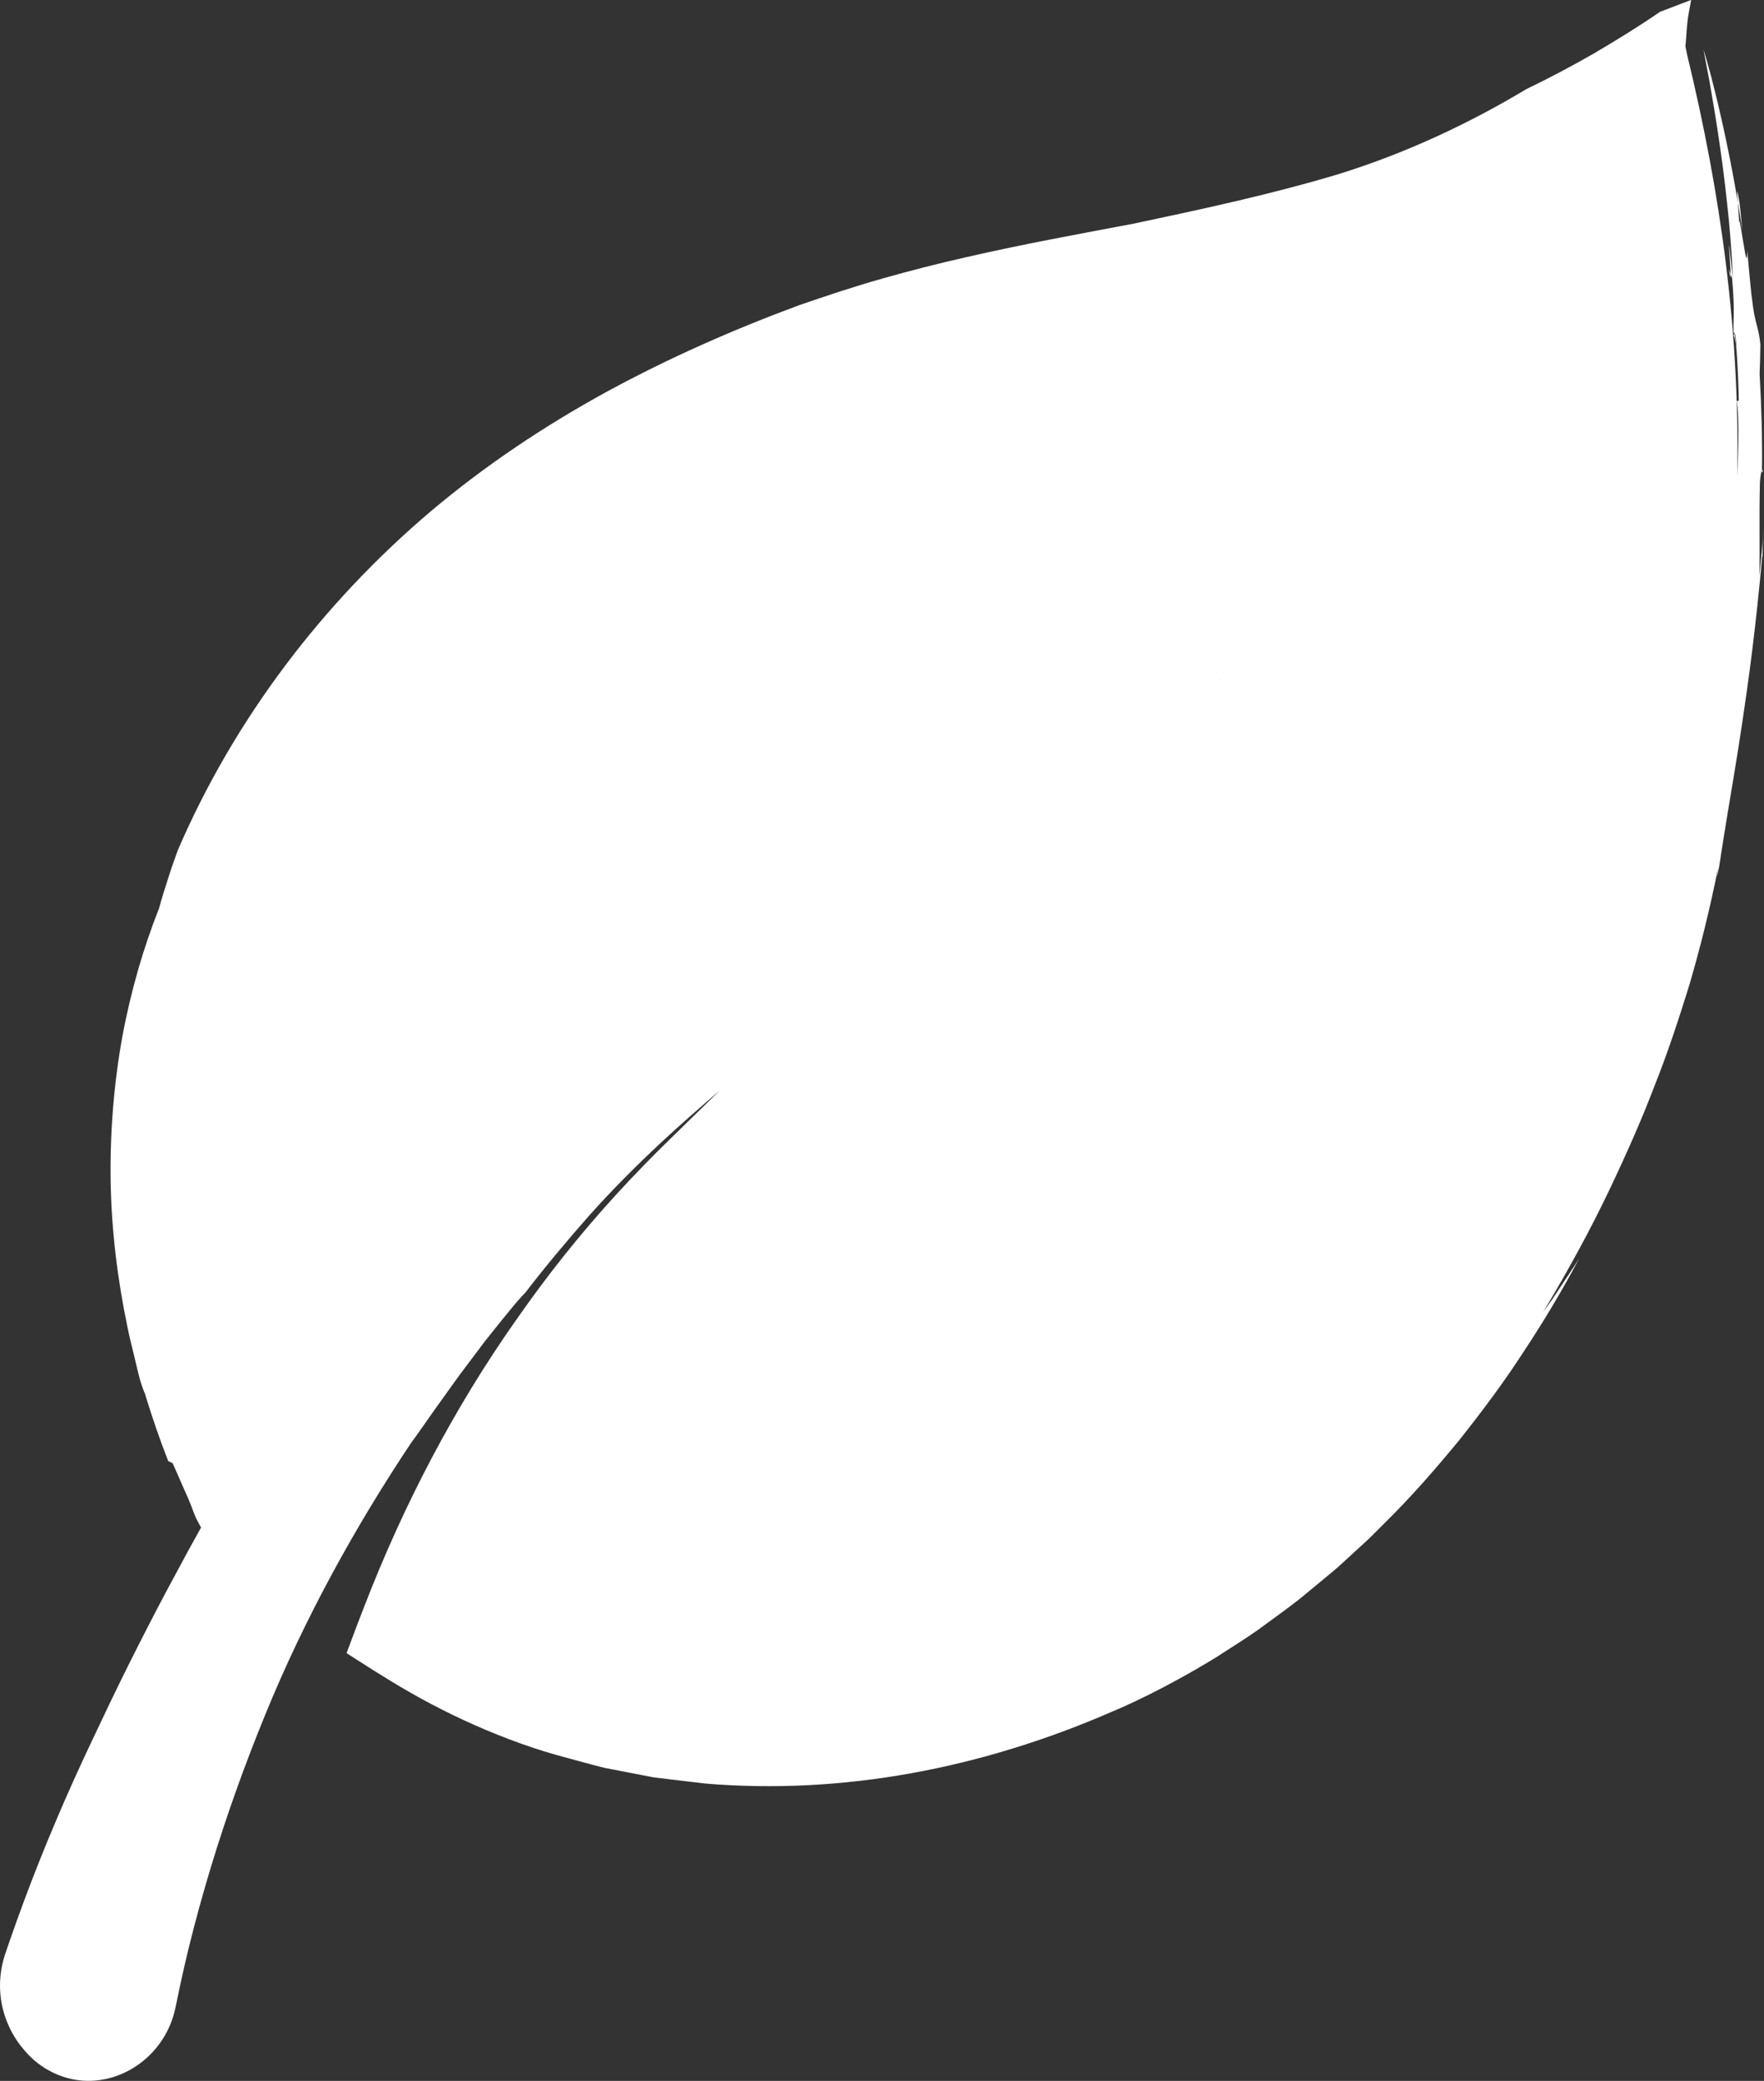 <svg viewBox="0 0 839.17 989.85" xmlns="http://www.w3.org/2000/svg" data-name="Layer 1" id="Layer_1">
  <rect x="0" y="0" width="839.17" height="989.85" fill="#333333" stroke="none"/>
  <defs>
    <style>
      .cls-1 {
        fill: #fff;
      }
    </style>
  </defs>
  <path d="M825.03,159.71l.82,4.1c-.2-2.18-.38-3.7-.57-4.67-.09.09-.17.27-.25.57Z" class="cls-1"></path>
  <polygon points="809.63 29.62 809.63 29.62 809.63 29.62 809.63 29.62 809.63 29.62" class="cls-1"></polygon>
  <path d="M809.63,29.62h0s0,0,0,0h0c.45-3.42.68-5.09.78-5.84h0s-.78,5.84-.78,5.84Z" class="cls-1"></path>
  <path d="M810.4,23.79h0s0,0,0,0c.06-.47.12-.91,0,0Z" class="cls-1"></path>
  <path d="M836.93,274.04c.36-14.01-.14-26.07.29-44.64.33-3.94.67-5.31.99-5.69.17-15.28-.25-30.56-1.13-45.8.21-4.7.29-9.39.37-14.09-.77-6.97-1.82-8.8-2.76-13.57-.48-2.38-.94-5.5-1.52-10.34-.52-4.85-1.15-11.42-1.98-20.74-.04,7.1-.82,2.53-1.75-3.21-.97-5.73-1.99-12.64-2.11-10.3-.04-1.9-.41-6.16-.63-9.61-1.82-10.93-4.8-26.63-8.07-40.74-1.56-7.07-3.27-13.72-4.68-19.24-.76-2.74-1.44-5.21-2.02-7.3-.3-1.04-.58-1.99-.83-2.83-.13-.42-.25-.81-.36-1.18-.06-.18-.11-.36-.17-.53l-.08-.25-.04-.12-.02-.06v-.03s-.01-.01-.01-.01c0,0,0,0,0,0,0,0,0,.02,0,.04,0,.04.02.1.03.18.03.16.08.4.14.72.12.63.29,1.55.52,2.74.45,2.37,1.09,5.78,1.88,9.94,1.48,8.34,3.46,19.71,5.17,31.84,1.81,12.12,3.24,25.03,4.37,36.32,1.04,11.31,1.62,21.04,1.84,26.83-3.34-30.78-1.21-8.07-1.06-1.95l.69,1.99c1.55,18.48.26,18.59.77,27.82.09,0,.18-.29.27-.56l-.25-1.17c.12-.89.3-.38.5.59.23-.24.48.6.75,5.63l-.18-.96c.75,7.7,1.25,21.05,1.31,26.86l-.93.15c.89,5.09,1.01,19.29.18,35.97,1.37-68.38-7.69-134.28-23.91-201.08h0c-.2-1.2-.46-2.38-.72-3.57.52-5.3.64-10.76,1.53-15.6l1.2-6.53-9.23,3.53-5.6,2.14c-10.16,7.03-20.69,13.45-31.24,19.69-10.64,6.1-21.44,11.82-32.38,17.1-28.09,16.86-58.13,30.73-89.25,40.39-31.57,9.5-64.44,16.57-97.4,23.56-26.48,4.98-53.15,9.86-79.81,15.98-13.33,3-26.63,6.4-39.9,10.17-13.35,3.76-26.29,8.11-39.28,12.56-31.32,11.58-62.05,25.1-91.6,41.16-29.49,16.14-57.75,34.94-83.65,56.77-51.64,43.73-93.68,99-120.56,161.34-1.65,4.56-3.3,9.12-4.72,13.76-1.51,4.6-2.96,9.22-4.21,13.9-7.36,18.53-13.41,39.16-17.48,61.04-3.96,21.89-5.9,45-5.58,68.29.34,23.29,3.19,46.71,7.88,69.28,1.08,5.67,2.61,11.16,3.87,16.7.59,2.4,1.16,5.09,2.03,8.28.44,1.58.94,3.24,1.6,5.01l.53,1.35.42.98c.04.09.06.15.06.18,0,.03-.02-.04,0,.03l.15.5c3.26,10.76,6.9,21.23,10.84,31.32l2.13,1.05c4.84,11.15,7.26,16.27,8.49,19.43,1.28,3.14,1.5,4.25,2.77,6.98l1.89,3.54.36.62-6.27,11.37-9.66,17.91c-6.36,11.99-12.59,24.07-18.65,36.25-6.09,12.16-11.91,24.51-17.68,36.68-5.83,12.32-11.46,24.79-16.78,37.36-5.34,12.57-10.4,25.25-15.16,38.04-2.38,6.36-4.7,12.88-6.89,19.19l-1.64,4.79c-.69,1.9-1.32,4.05-1.82,6.27-.96,4.4-1.3,8.98-.96,13.53.65,9.11,4.17,17.94,9.57,24.99,1.36,1.75,2.81,3.42,4.35,4.98,1.66,1.68,3.54,3.26,5.48,4.62,3.91,2.73,8.27,4.78,12.92,6,4.62,1.24,9.72,1.56,14.49.94,4.79-.6,9.33-2.06,13.47-4.16,8.26-4.21,14.98-10.97,19.1-19.12,1.02-2.04,1.94-4.13,2.62-6.29.39-1.07.69-2.16.94-3.26.26-1.08.55-2.3.67-2.97l1.98-9.52c1.35-6.34,2.84-12.66,4.38-18.95,3.12-12.57,6.56-25.03,10.3-37.35,7.48-24.65,16.11-48.66,25.7-72.08,19.01-46.53,43.07-89.87,69.44-129.43,2.83-3.73,6.78-9.57,11.51-16.23,4.83-6.6,10.07-14.29,15.67-21.56,2.76-3.67,5.5-7.31,8.13-10.8,2.73-3.41,5.34-6.67,7.74-9.67,2.43-2.97,4.64-5.67,6.53-7.98,1.95-2.26,3.65-4.09,4.91-5.42,9.55-12.44,19.87-24.72,30.43-36.71,10.63-11.88,21.98-23.29,33.82-34.33,9.15-8.52,18.6-16.79,28.13-24.95-7.68,7.41-15.2,14.9-22.86,22.32-8.99,8.72-17.87,17.85-26.43,27.19-17.14,18.73-33.03,38.73-47.6,59.66-29.33,41.61-53.47,87.71-72.19,136.13-1.13,2.92-2.26,5.84-3.39,8.77-1.17,3.11-2.33,6.22-3.5,9.34l-.88,2.35-.44,1.18-.22.59c-.07.2.28.25.4.38l4.2,2.69c2.82,1.79,5.65,3.59,8.48,5.4,2.59,1.6,5.19,3.21,7.79,4.82l4.77,2.87c3.21,1.89,6.47,3.74,9.77,5.56,13.21,7.26,27.2,13.77,41.82,19.32,7.32,2.78,14.79,5.3,22.35,7.44,7.61,2.05,15.24,4.25,22.98,6.17,7.85,1.52,15.74,3.04,23.67,4.58,8.02.95,16.07,1.91,24.16,2.88,32.46,2.76,65.74,1,98.38-4.91,32.66-5.9,64.68-15.9,95.14-29.17,5.63-2.3,25.3-10.93,50.04-26.13,6.06-3.98,12.68-8,19.3-12.65,6.49-4.82,13.43-9.65,20.24-15.03,3.35-2.76,6.74-5.57,10.16-8.4,3.39-2.86,6.96-5.61,10.22-8.72,3.32-3.04,6.67-6.11,10.02-9.18,3.4-3.03,6.5-6.38,9.77-9.56,13.02-12.79,24.96-26.57,35.89-39.9,10.71-13.49,20.41-26.56,28.28-38.55,15.96-23.84,25.82-42.45,28.54-47.64-2.69,4.38-5.64,8.61-8.45,12.91l-4.26,6.42-4.47,6.28c12.73-21.13,22.81-39.97,31.23-57.53,8.38-17.57,15.5-33.69,21.63-49.71,6.35-15.94,11.59-31.82,16.81-48.74,4.97-16.99,9.52-35.05,13.64-55.64l-.63,4.62c.79-2.96,1.21-5.65,1.86-10.09.68-4.43,1.63-10.59,3.28-20.5,1.61-9.92,4.04-23.58,6.96-43.15,2.94-19.56,6.43-45.03,9.42-78.64h.19c.16-4.65-.12-4.68.69-13.94-.64,7.68-1.41,15.47-2.25,23.18ZM580.08,323.3c.23-.24.47-.43.68-.51l-.68.51Z" class="cls-1"></path>
  <path d="M810.41,23.79s0,0,0,0c-.06.46-.12.91,0,0Z" class="cls-1"></path>
  <path d="M838.21,223.72v1.02c.65-.04.42-1.56,0-1.02Z" class="cls-1"></path>
  <path d="M827.48,96.21c-1.23-8.13-1.13-4.97-.8-.14,1.43,8.25,2.24,14.03,2.24,14.03-.46-4.59-.84-9.19-1.43-13.89Z" class="cls-1"></path>
  <path d="M823.3,130.45l-.83-2.45c.71,4.73.88,4.52.83,2.45Z" class="cls-1"></path>
</svg>